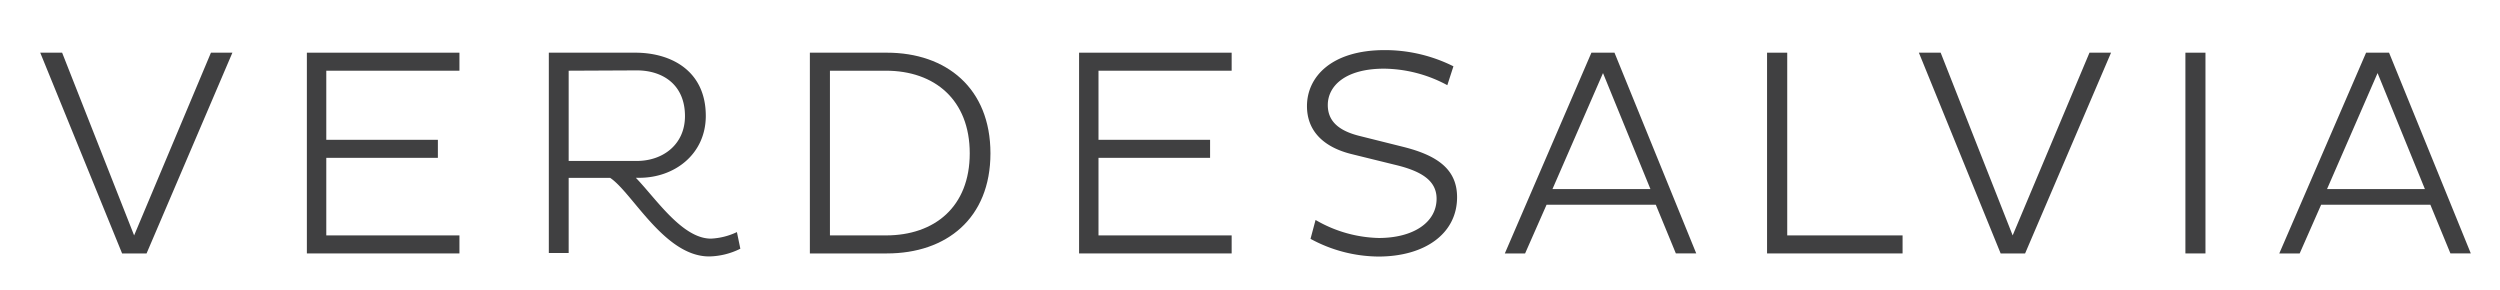 <svg id="Livello_1" data-name="Livello 1" xmlns="http://www.w3.org/2000/svg" viewBox="0 0 233 27"><defs><style>.cls-1{fill:#404041;}</style></defs><title>verdesalvia-pizza-gourmet-navbar-logo</title><polygon class="cls-1" points="3.75 4.91 5.79 4.91 12.5 21.94 19.66 4.91 21.66 4.91 13.66 23.62 11.38 23.62 3.75 4.91"/><polygon class="cls-1" points="28.6 23.62 28.6 4.91 42.82 4.91 42.82 6.59 30.41 6.59 30.41 13.03 40.81 13.03 40.81 14.71 30.41 14.71 30.41 21.94 42.82 21.94 42.82 23.62 28.6 23.62"/><path class="cls-1" d="M53,6.59V15h6.35c2.42,0,4.49-1.52,4.49-4.18,0-2.92-2.06-4.26-4.49-4.26ZM51.15,4.91h8.06c3.36,0,6.57,1.7,6.57,5.89,0,3.55-2.89,5.77-6.19,5.77h-.33c1.87,1.93,4.32,5.67,7,5.67a6.31,6.31,0,0,0,2.42-.61L69,23.18a6.75,6.75,0,0,1-2.91.72c-4.16,0-7.15-5.94-9.22-7.32H53v7H51.15Z"/><path class="cls-1" d="M77.35,6.59V21.94h5.22c4.54,0,7.81-2.67,7.81-7.65s-3.27-7.7-7.81-7.7ZM75.48,4.91h7.18c5.53,0,9.65,3.3,9.65,9.38s-4.12,9.33-9.65,9.33H75.48Z"/><polygon class="cls-1" points="100.57 23.62 100.57 4.91 114.79 4.91 114.79 6.59 102.38 6.59 102.38 13.03 112.78 13.03 112.78 14.71 102.38 14.71 102.38 21.94 114.79 21.94 114.79 23.62 100.57 23.62"/><path class="cls-1" d="M126,14.37c-2.59-.63-4.19-2.12-4.19-4.48,0-2.72,2.28-5.22,7.24-5.22a14.27,14.27,0,0,1,6.41,1.51l-.57,1.76A12.64,12.64,0,0,0,129,6.4c-3.63,0-5.25,1.62-5.25,3.39,0,1.54,1.07,2.42,3,2.89l4,1c3.22.8,5.05,2.1,5.05,4.7,0,3.39-3,5.53-7.33,5.53a13.41,13.41,0,0,1-6.33-1.65l.47-1.76a12.22,12.22,0,0,0,5.89,1.68c3.19,0,5.39-1.43,5.39-3.66,0-1.65-1.34-2.56-3.87-3.16Z"/><path class="cls-1" d="M144.69,17.62h9.13L149.4,6.81Zm3.63-12.71h2.15l7.62,18.71h-1.9l-1.87-4.54H144.14l-2,4.54h-1.89Z"/><polygon class="cls-1" points="164.69 23.62 164.69 4.91 166.57 4.91 166.57 21.94 177.32 21.94 177.32 23.62 164.69 23.62"/><polygon class="cls-1" points="178.84 4.91 180.87 4.91 187.58 21.94 194.74 4.91 196.75 4.91 188.74 23.62 186.46 23.62 178.84 4.91"/><rect class="cls-1" x="203.68" y="4.91" width="1.87" height="18.71"/><path class="cls-1" d="M216.88,17.62H226L221.59,6.81Zm3.64-12.71h2.14l7.62,18.71h-1.9l-1.87-4.54H216.33l-2,4.54h-1.9Z"/></svg>
